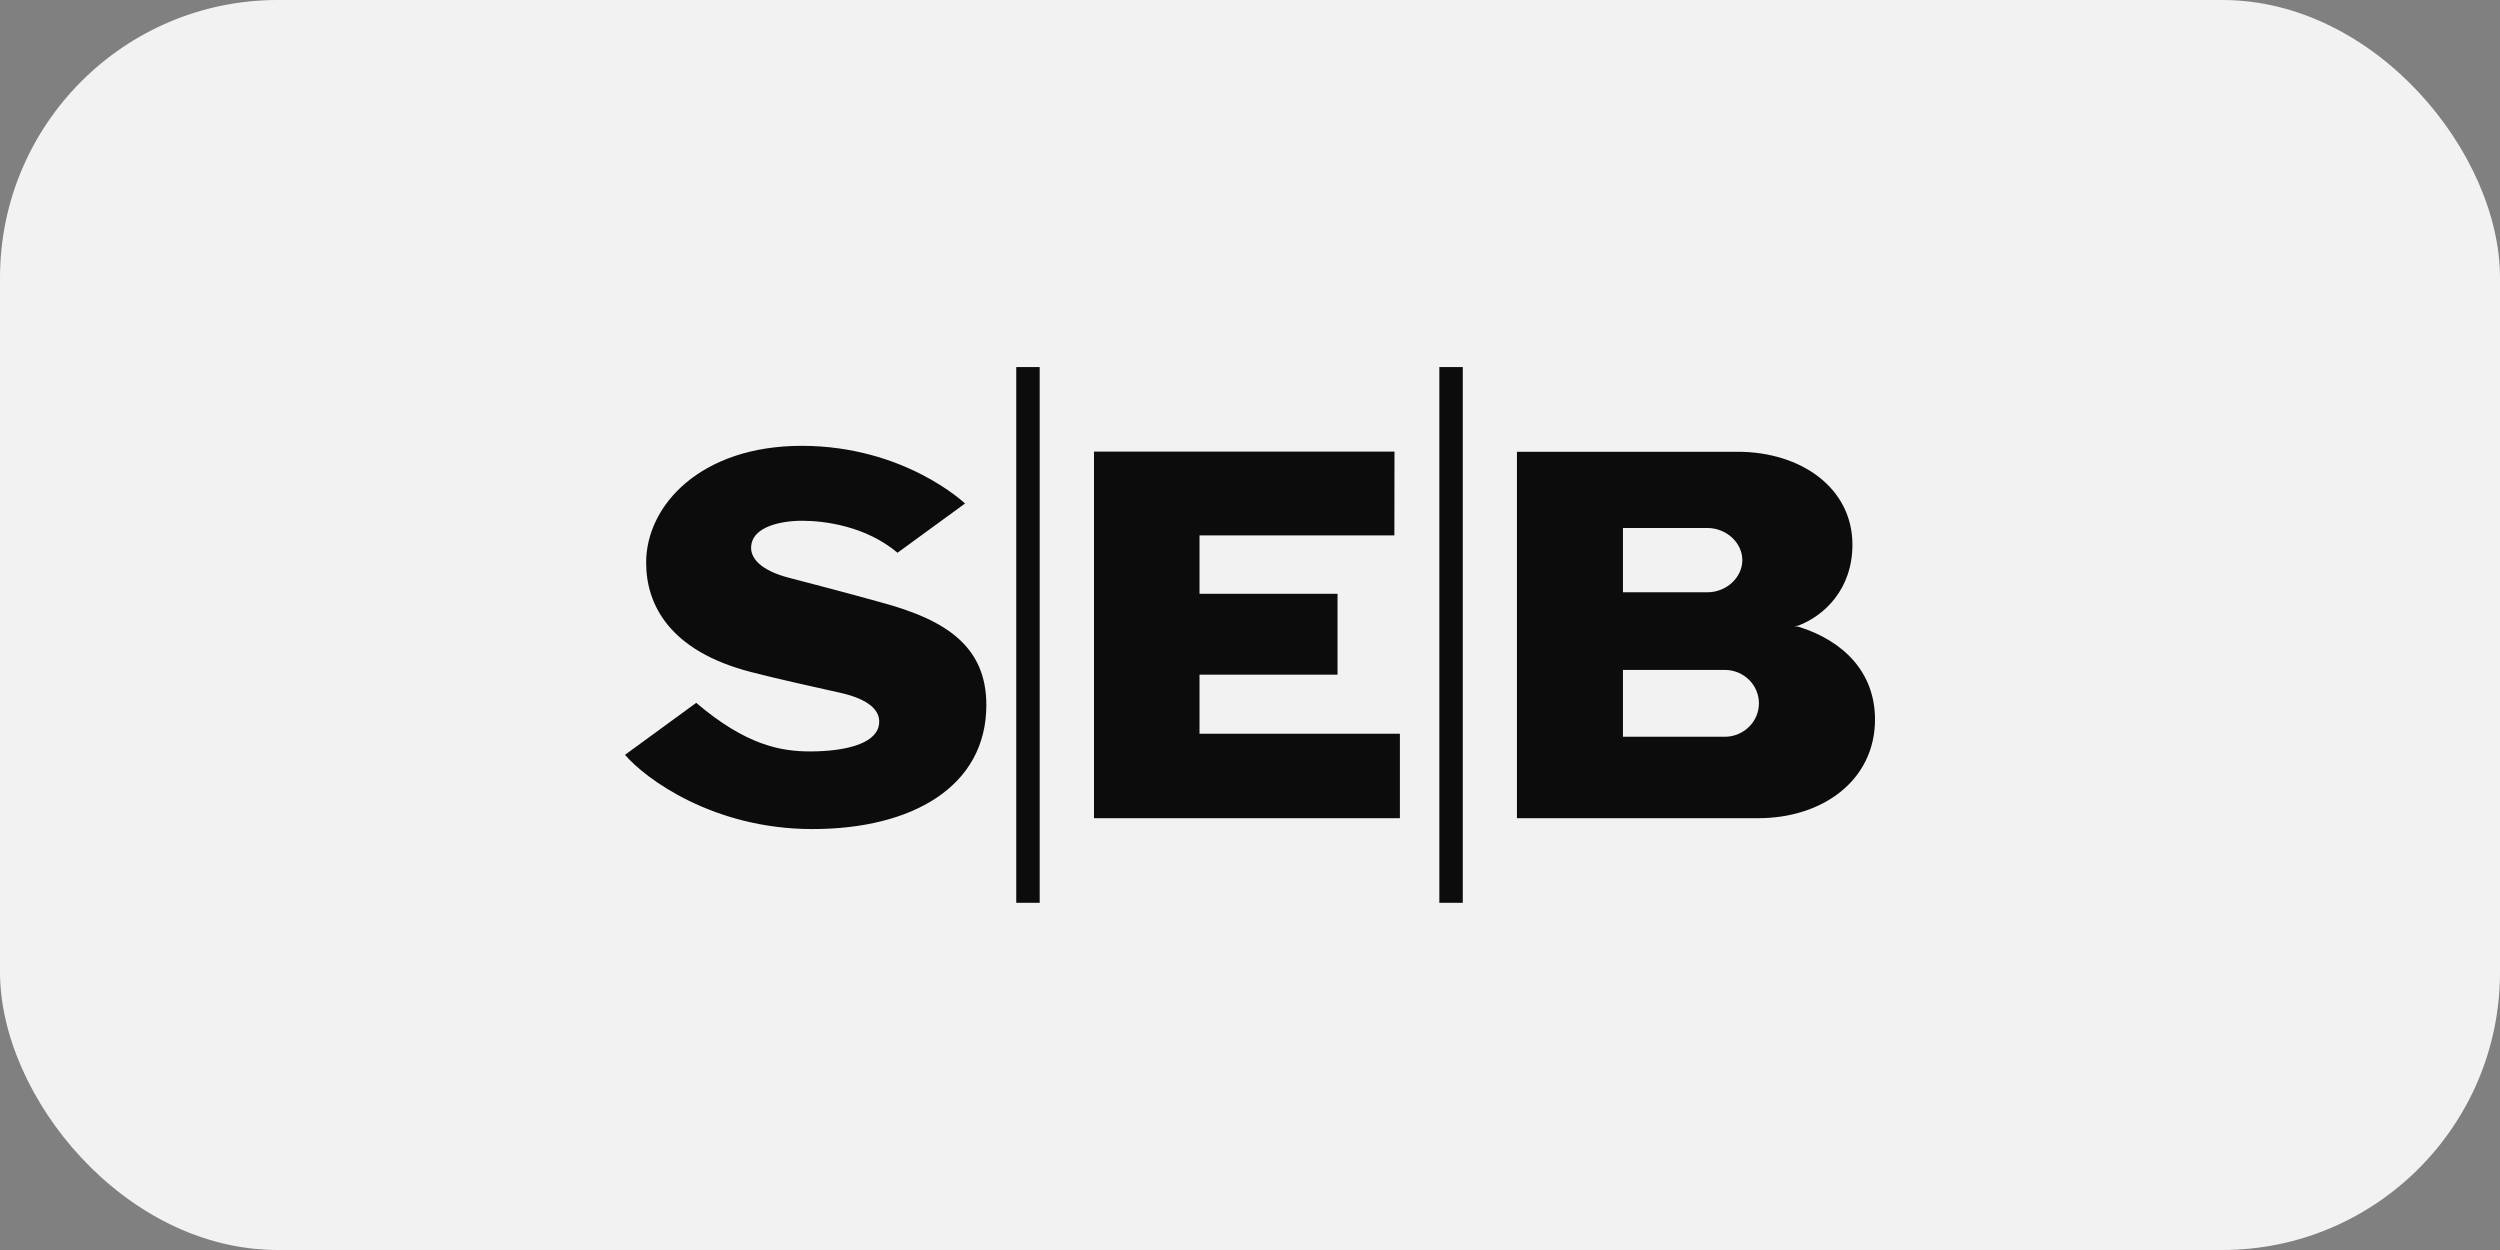 <?xml version="1.0" encoding="UTF-8"?> <svg xmlns="http://www.w3.org/2000/svg" width="72" height="36" viewBox="0 0 72 36" fill="none"><rect x="0" y="0" width="72" height="36" fill="#808080" stroke="none"/><rect width="72" height="36" rx="8" fill="#F2F2F2"></rect><path d="M27.789 14.504L25.849 15.919C24.932 15.149 23.748 14.998 23.1 14.998C22.451 14.998 21.75 15.182 21.647 15.644C21.543 16.092 21.97 16.441 22.703 16.635C23.538 16.854 24.3 17.049 25.472 17.376C27.215 17.861 28.407 18.598 28.407 20.304C28.407 22.657 26.267 23.877 23.4 23.877C20.534 23.877 18.581 22.419 18 21.739L20.051 20.242C21.492 21.468 22.494 21.641 23.332 21.641C24.293 21.641 25.192 21.439 25.307 20.909C25.401 20.483 25.039 20.144 24.22 19.957C23.294 19.748 22.512 19.581 21.64 19.357C19.276 18.751 18.609 17.409 18.609 16.204C18.609 14.544 20.192 12.84 23.086 12.84C26.054 12.84 27.792 14.5 27.792 14.5L27.789 14.504ZM40.161 13.006H31.507V23.564H40.317V21.131H34.546V19.431H38.521V17.102H34.546V15.419H40.158L40.161 13.006ZM29.268 26H29.943V10.571H29.268V26ZM41.453 26H42.128V10.571H41.453V26ZM43.688 23.564H50.637C52.495 23.564 54 22.471 54 20.721C54 19.355 53.084 18.451 51.801 18.051C51.76 18.042 51.718 18.037 51.676 18.035C51.718 18.031 51.76 18.024 51.801 18.014C52.536 17.73 53.35 16.974 53.35 15.686C53.35 14.053 51.87 13.011 50.043 13.011H43.688V23.564ZM46.741 15.206H49.168C49.727 15.206 50.179 15.636 50.179 16.131C50.179 16.626 49.729 17.058 49.168 17.058H46.741V15.206ZM49.71 21.218H46.741V19.294H49.71C49.964 19.303 50.205 19.409 50.382 19.588C50.559 19.768 50.657 20.007 50.657 20.256C50.657 20.505 50.559 20.744 50.382 20.923C50.205 21.102 49.964 21.209 49.71 21.218Z" fill="#0C0C0C"></path></svg> 